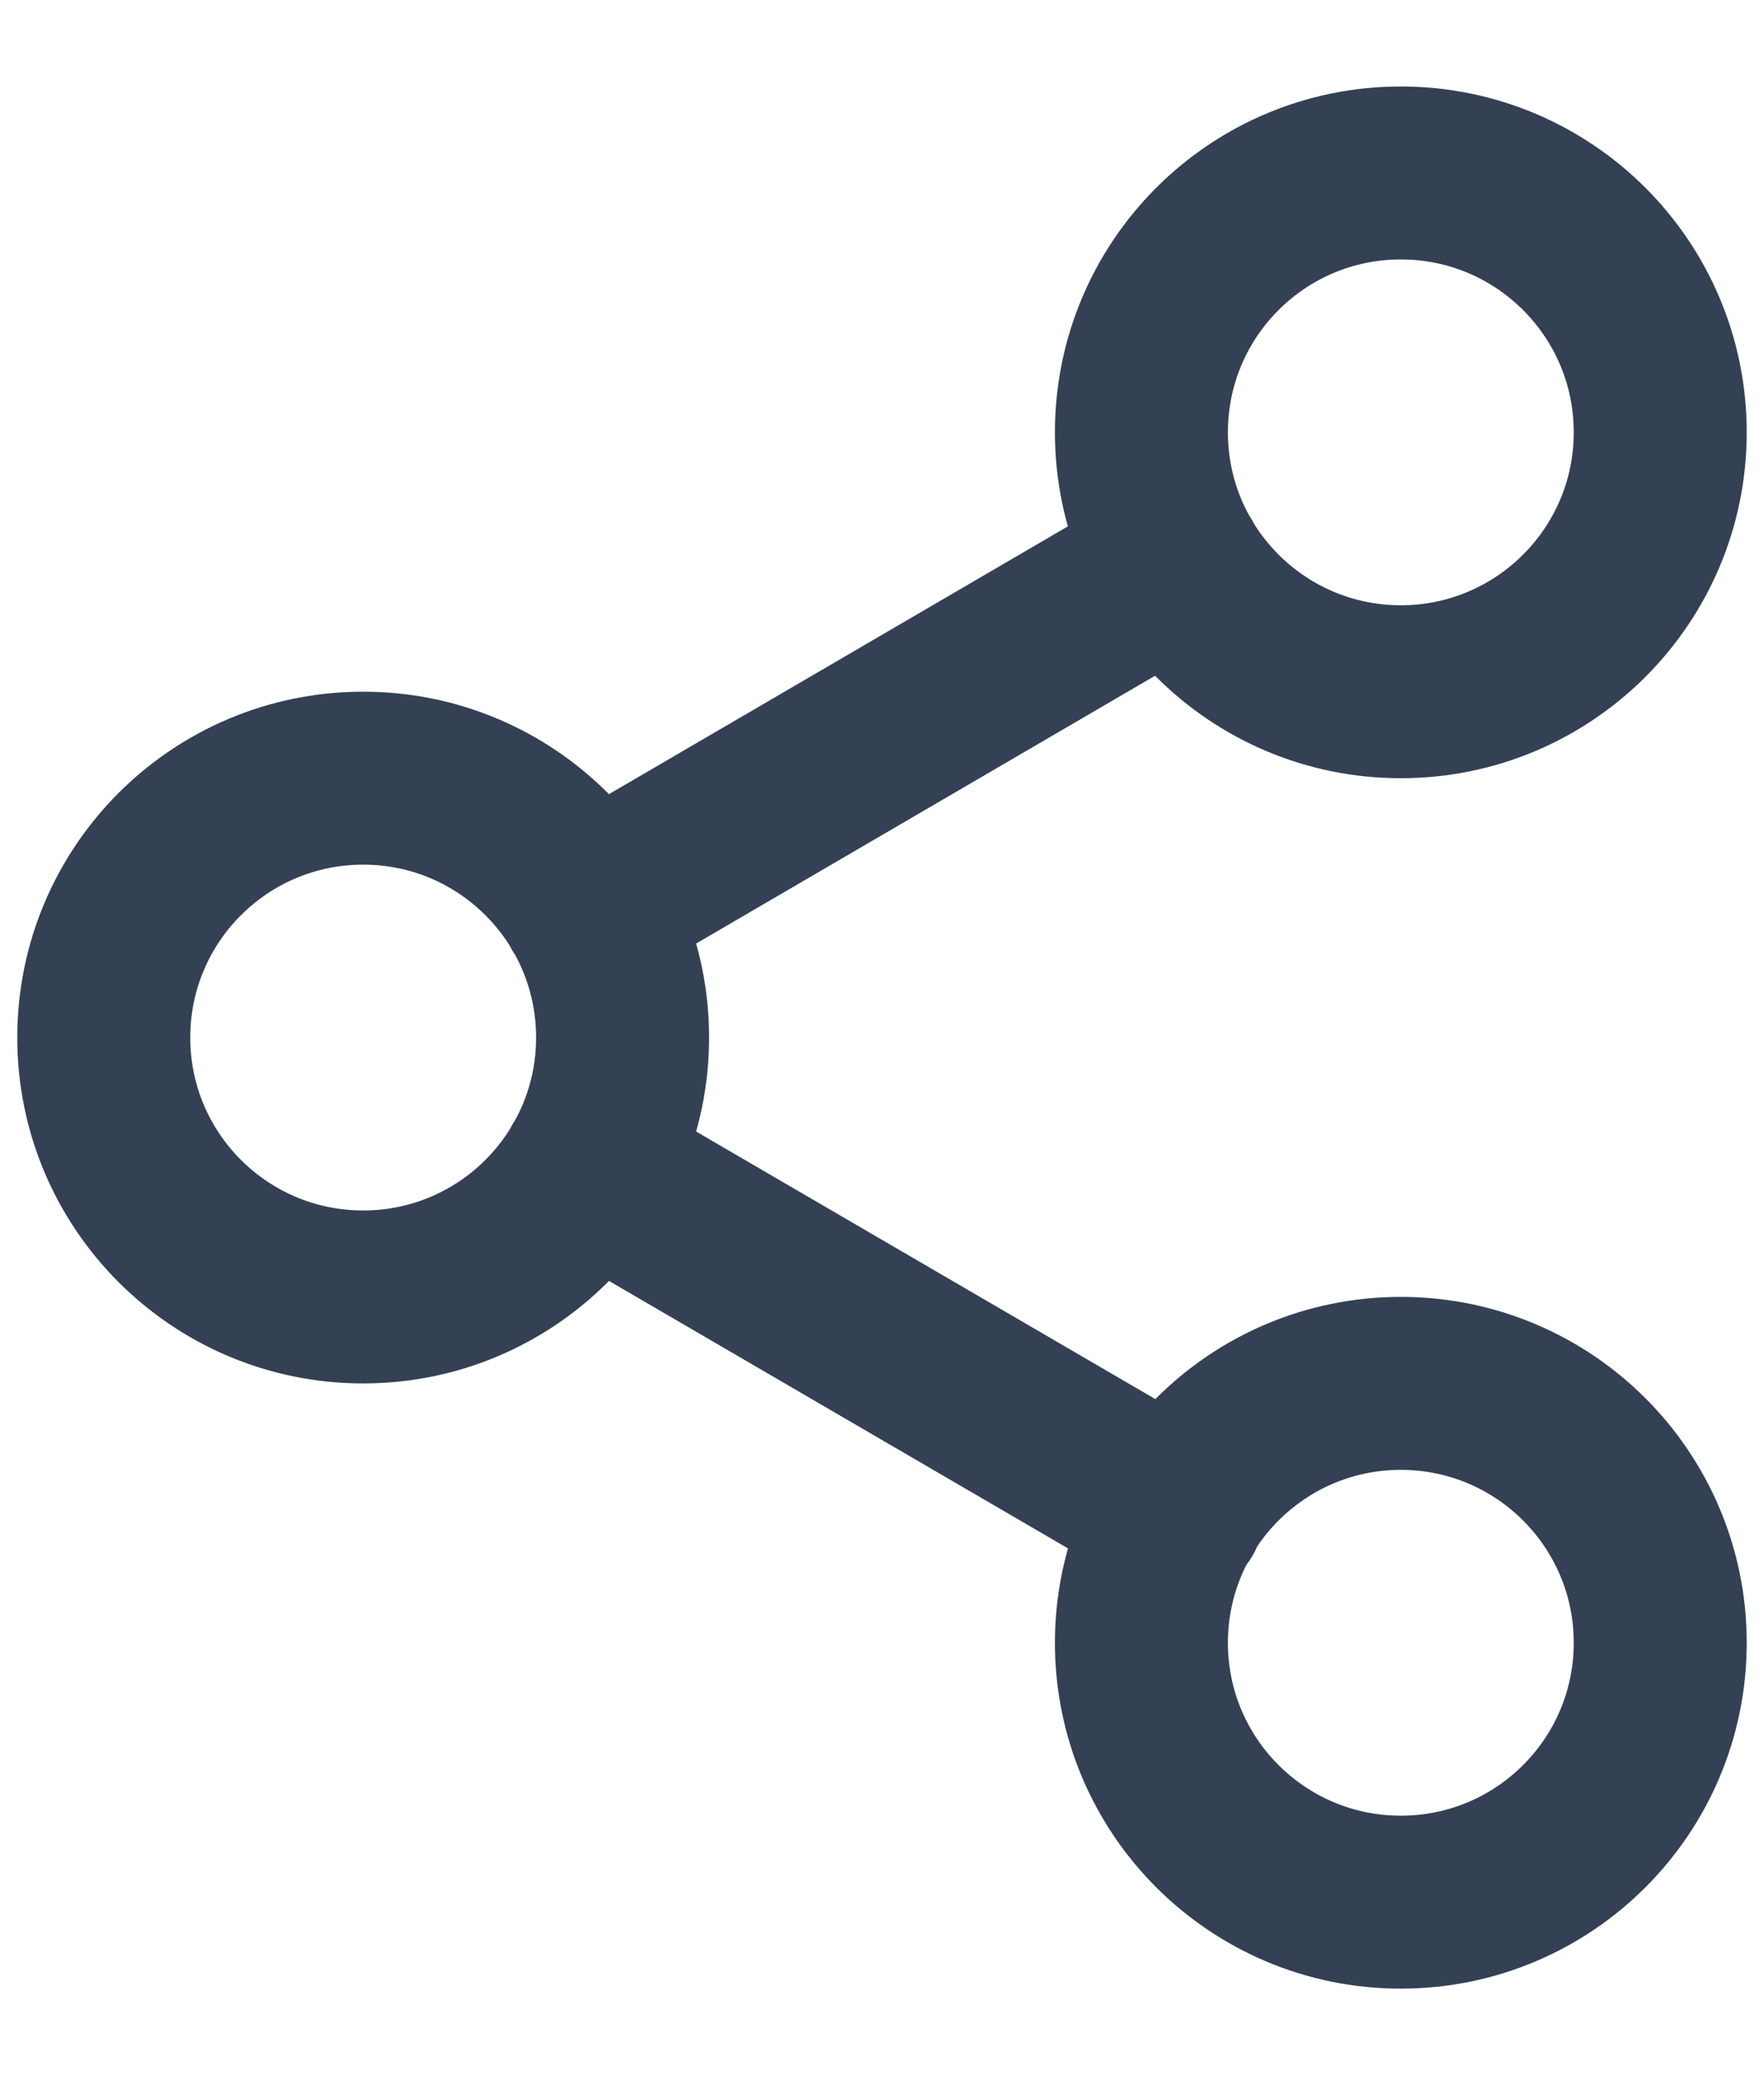 <svg width="17" height="20" viewBox="0 0 17 20" fill="none" xmlns="http://www.w3.org/2000/svg">
<path d="M5.658 11.258L11.35 14.575M11.342 5.425L5.658 8.742M16 4.167C16 5.547 14.881 6.667 13.5 6.667C12.119 6.667 11 5.547 11 4.167C11 2.786 12.119 1.667 13.5 1.667C14.881 1.667 16 2.786 16 4.167ZM6 10C6 11.381 4.881 12.5 3.5 12.5C2.119 12.5 1 11.381 1 10C1 8.619 2.119 7.5 3.5 7.5C4.881 7.5 6 8.619 6 10ZM16 15.833C16 17.214 14.881 18.333 13.5 18.333C12.119 18.333 11 17.214 11 15.833C11 14.453 12.119 13.333 13.5 13.333C14.881 13.333 16 14.453 16 15.833Z" stroke="#344054" stroke-width="1.667" stroke-linecap="round" stroke-linejoin="round"/>
</svg>
